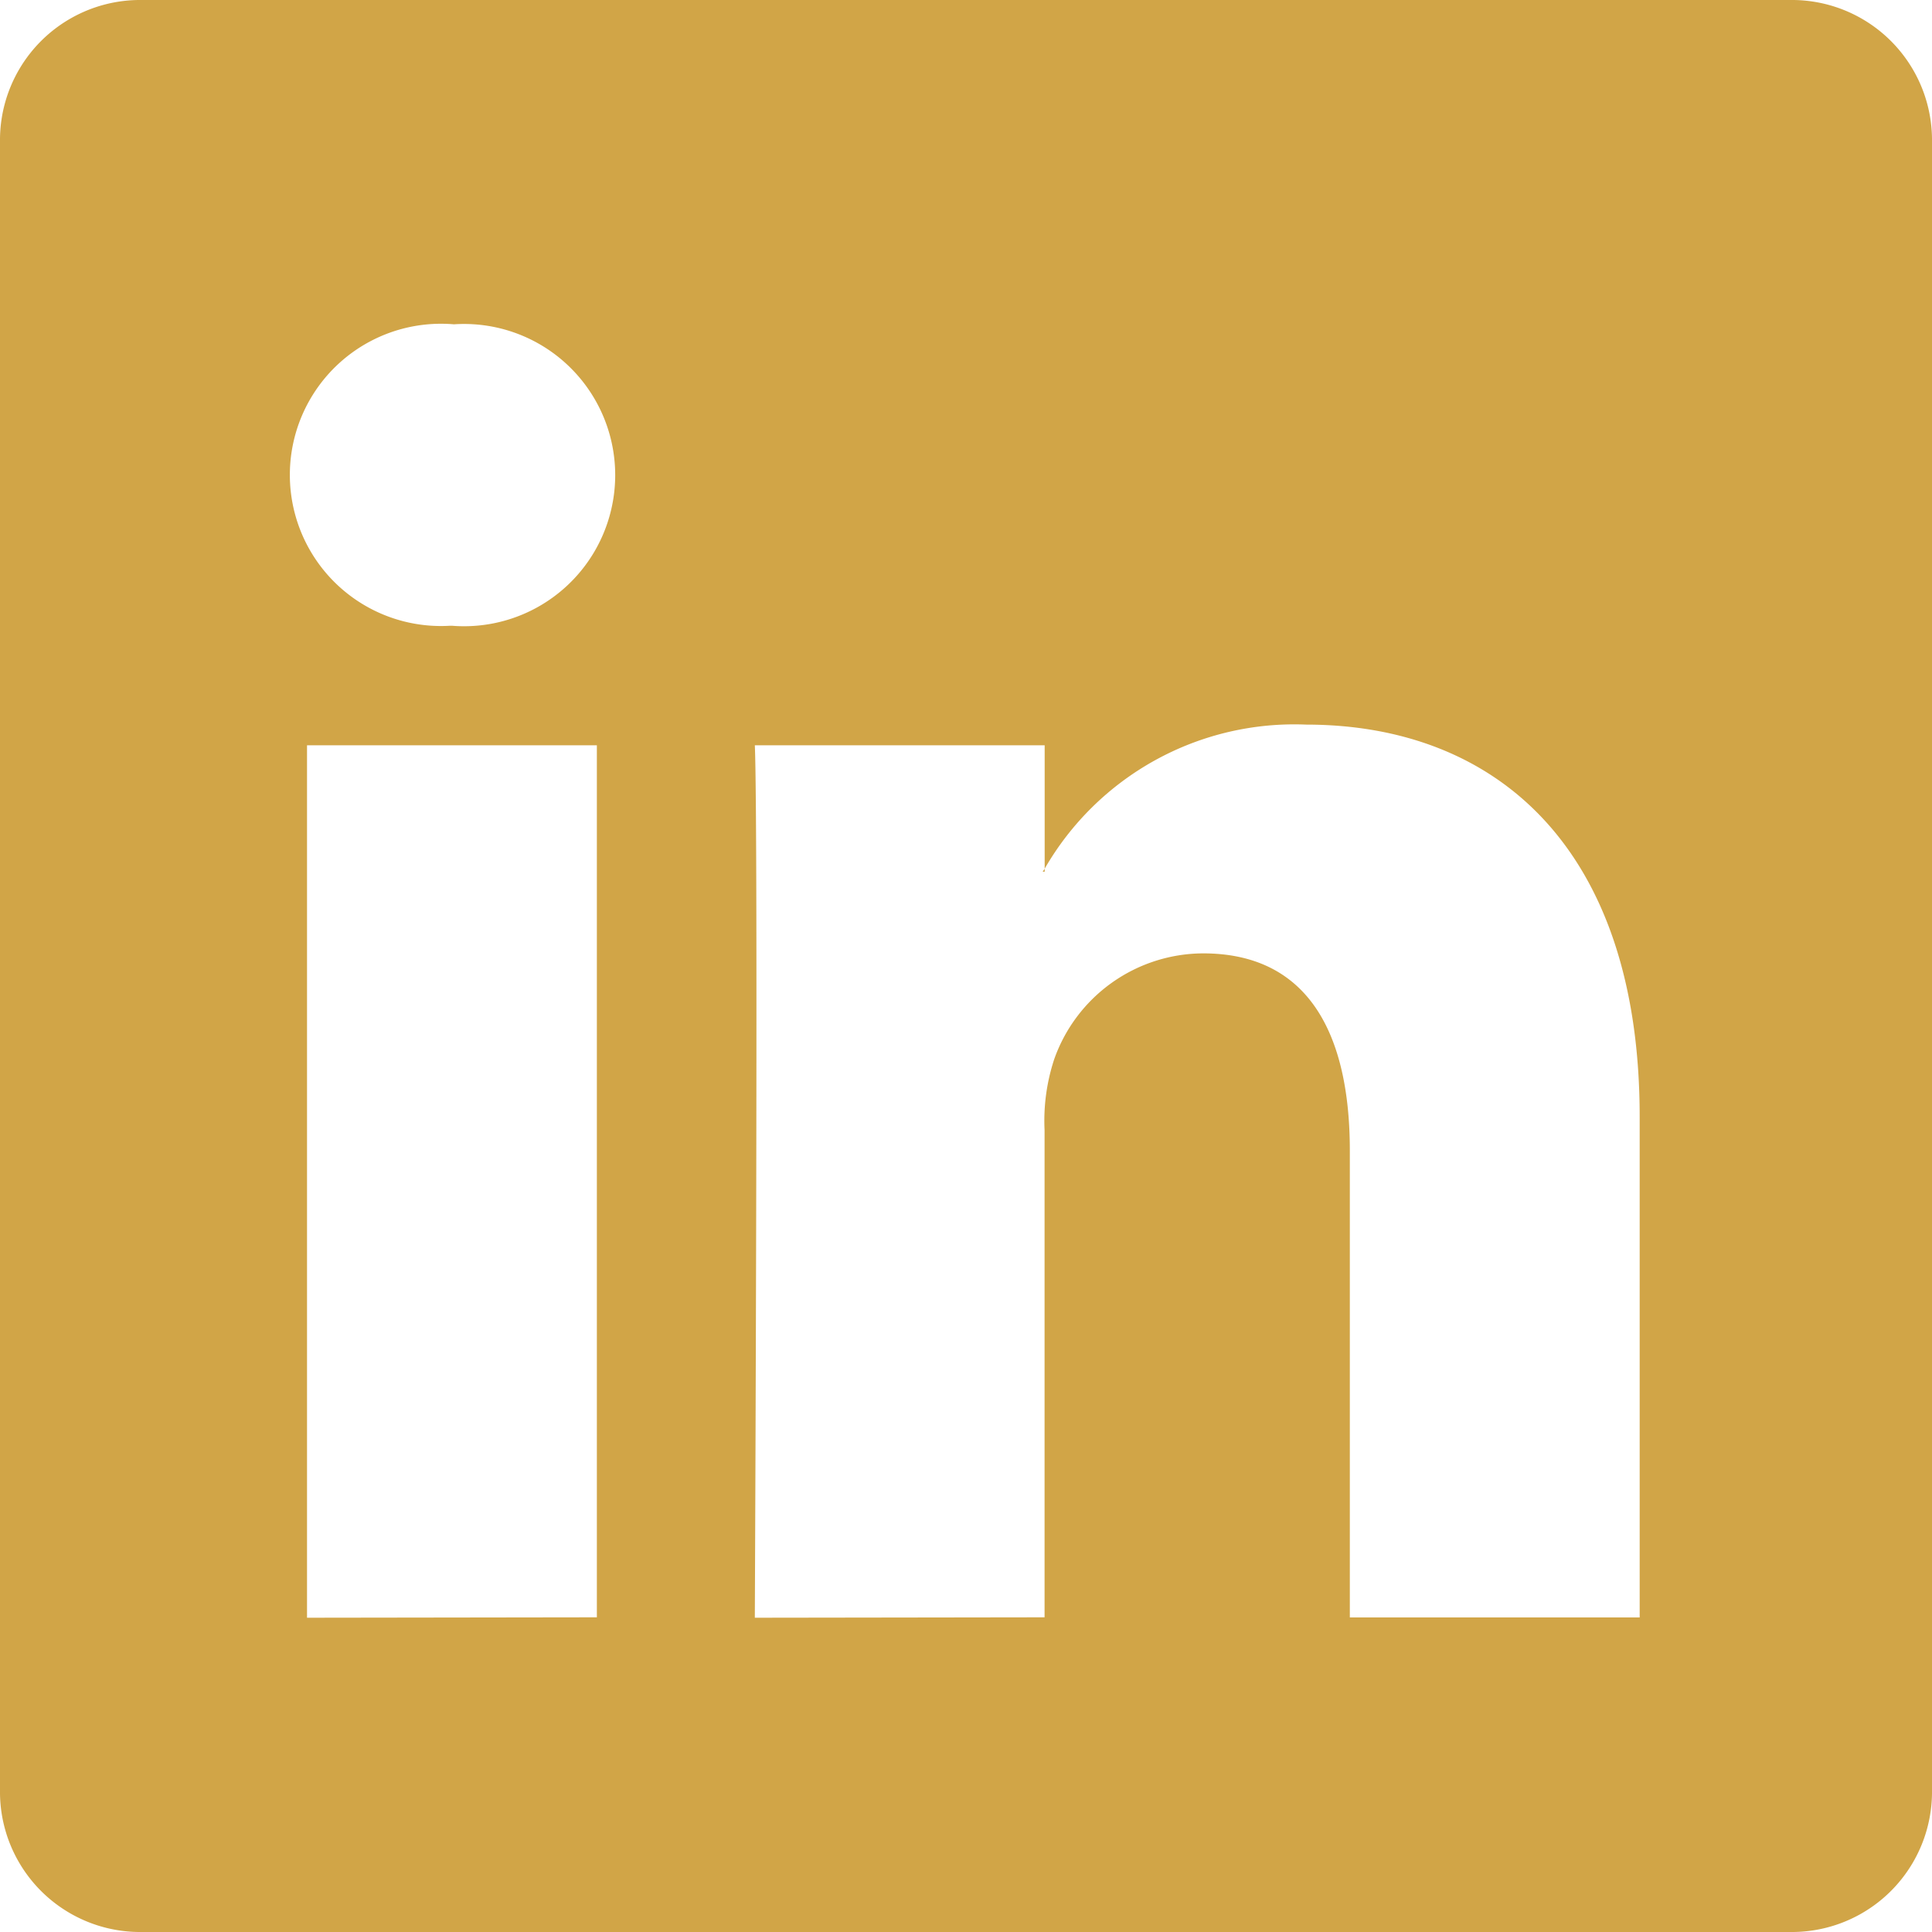 <svg xmlns="http://www.w3.org/2000/svg" width="18.664" height="18.664" viewBox="0 0 18.664 18.664">
    <g data-name="Grupo 8651">
        <path data-name="Trazado 11266" d="M0 1.337A1.354 1.354 0 0 1 1.371 0h15.922a1.354 1.354 0 0 1 1.371 1.337v15.99a1.354 1.354 0 0 1-1.371 1.337H1.371A1.354 1.354 0 0 1 0 17.327zm5.766 14.287V7.2h-2.8v8.428zm-1.4-9.579a1.46 1.46 0 1 0 .019-2.912 1.46 1.46 0 1 0-.037 2.912zm5.725 9.579v-4.707a1.9 1.9 0 0 1 .093-.684 1.532 1.532 0 0 1 1.438-1.023c1.014 0 1.418.772 1.418 1.906v4.509h2.8V10.79C15.841 8.2 14.46 7 12.617 7a2.783 2.783 0 0 0-2.525 1.392v.029h-.019l.019-.029V7.2h-2.8c.035.791 0 8.428 0 8.428z" style="fill:#d1a547"/>
    </g>
</svg>
